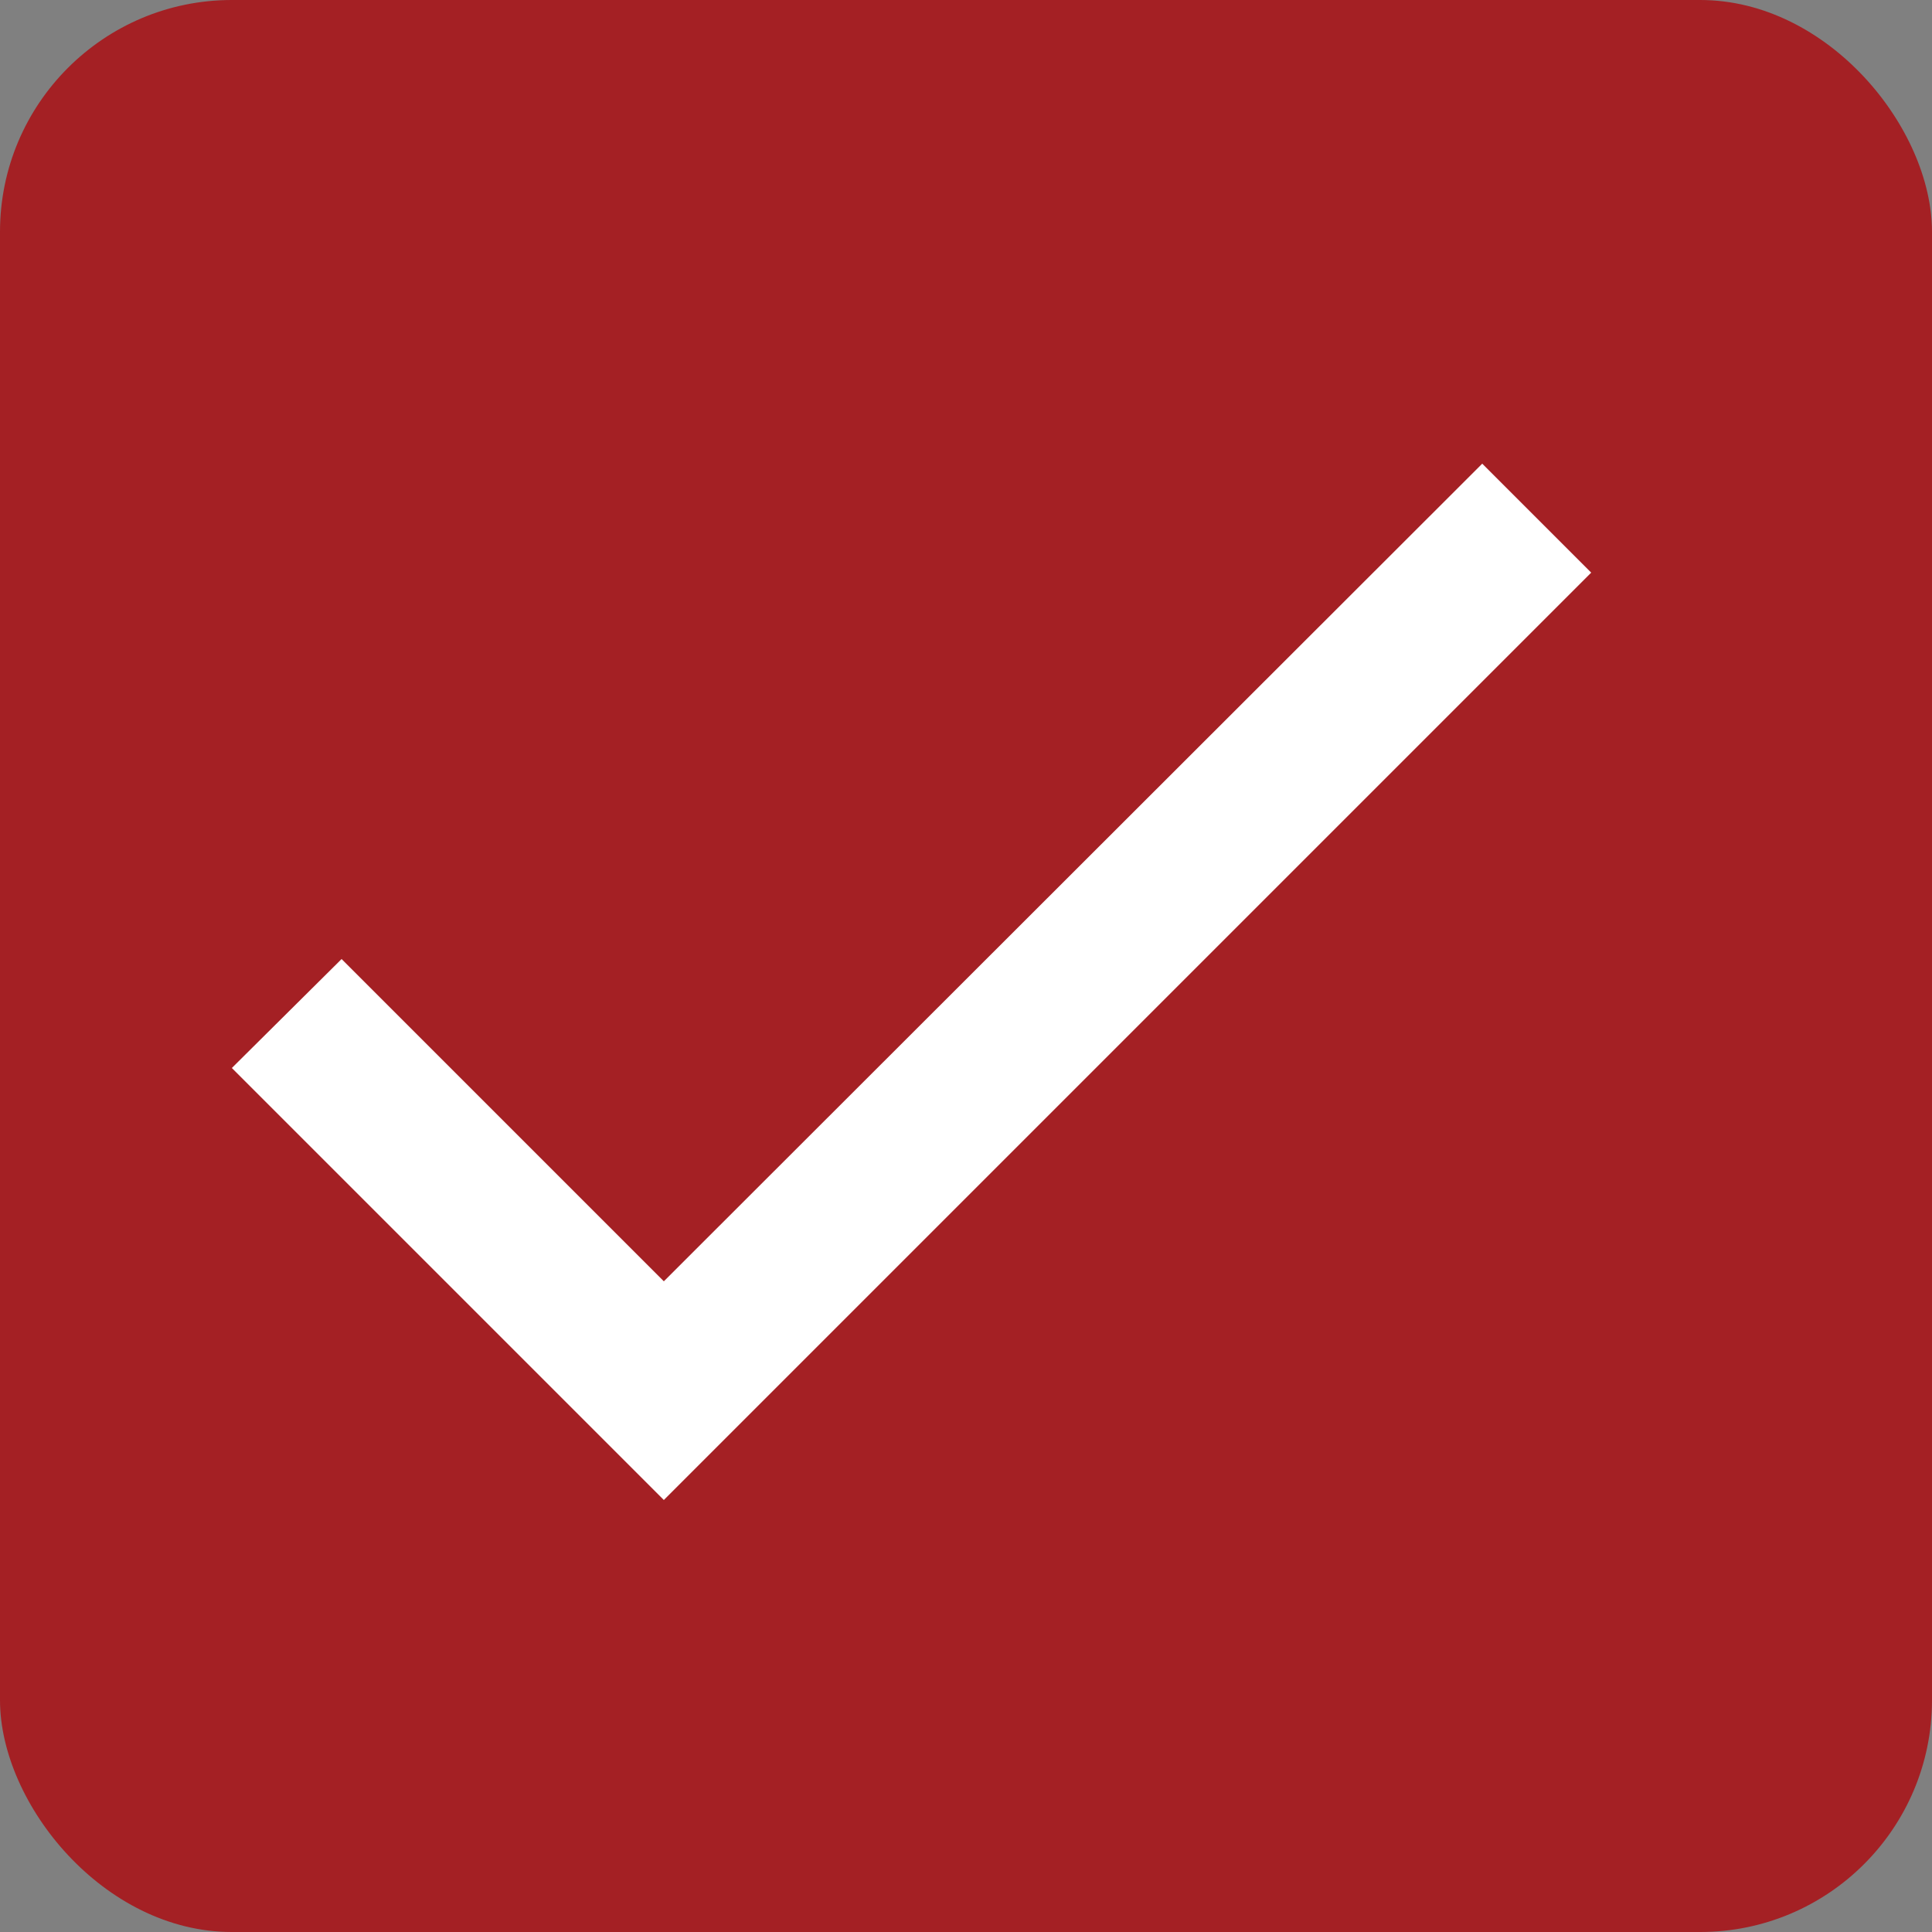 <?xml version="1.0" encoding="UTF-8"?>
<svg width="25px" height="25px" viewBox="0 0 25 25" version="1.1" xmlns="http://www.w3.org/2000/svg" xmlns:xlink="http://www.w3.org/1999/xlink">
    <rect x="0" y="0" width="25" height="25" fill="#808080" stroke="none"/>
    <!-- Generator: Sketch 52.5 (67469) - http://www.bohemiancoding.com/sketch -->
    <title>on</title>
    <desc>Created with Sketch.</desc>
    <defs>
        <polygon id="path-1" points="5.59 10.58 1.42 6.41 0 7.82 5.59 13.41 17.59 1.41 16.18 0"></polygon>
    </defs>
    <g id="Page-1" stroke="none" stroke-width="1" fill="none" fill-rule="evenodd">
        <g id="Interior-page---Auction-Event-all-Collapsed" transform="translate(-149, -1444)">
            <g id="Left-Nav" transform="translate(147, 1182)">
                <g id="Sort-By" transform="translate(2, 115)">
                    <g id="checkbox-on-copy" transform="translate(0, 147)">
                        <g id="on">
                            <rect id="bg" fill="#A42024" x="0" y="0" width="25" height="25" rx="3"></rect>
                            <g id="check" transform="translate(3, 6)">
                                <mask id="mask-2" fill="white">
                                    <use xlink:href="#path-1"></use>
                                </mask>
                                <use id="Shape" fill="#FFFFFF" fill-rule="nonzero" xlink:href="#path-1"></use>
                            </g>
                        </g>
                    </g>
                </g>
            </g>
        </g>
    </g>
</svg>